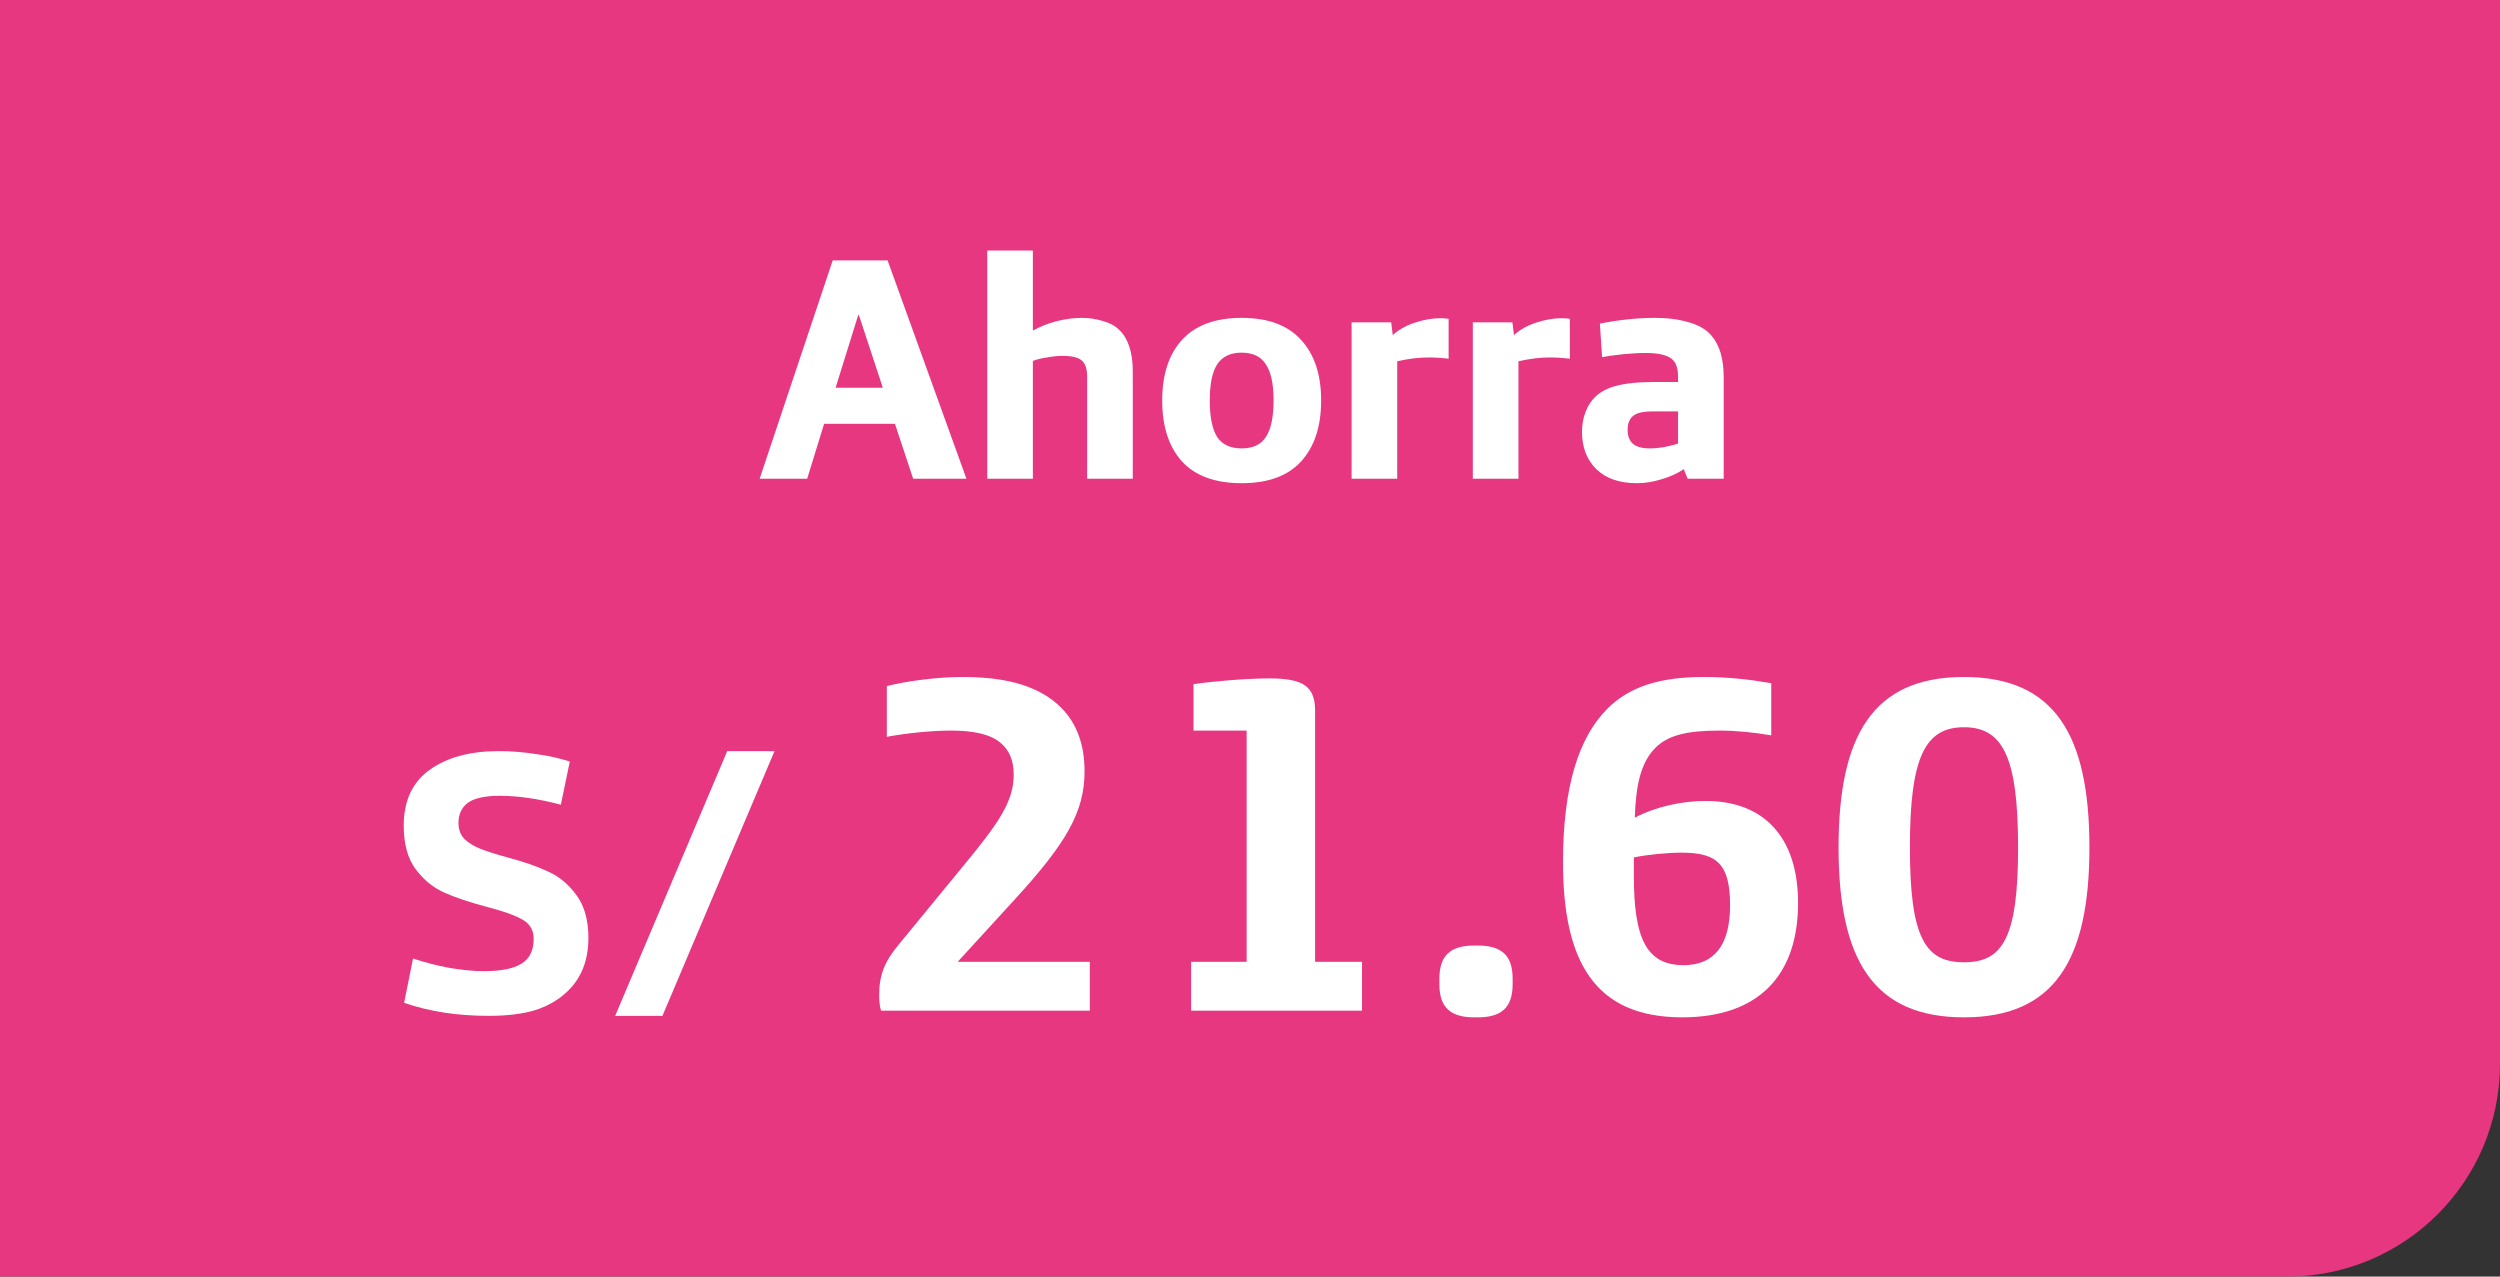 <svg width="94" height="48" viewBox="0 0 94 48" fill="none" xmlns="http://www.w3.org/2000/svg">
<rect x="0" y="0" width="94" height="48" fill="#333333" stroke="none"/>
<path d="M0 0H94V40C94 44.418 90.418 48 86 48H0V0Z" fill="#E63780"/>
<path d="M31.31 9.792H33.374L36.338 18H34.334L33.65 15.936H30.986L30.35 18H28.562L31.31 9.792ZM33.194 14.58L32.294 11.844H32.27L31.418 14.58H33.194ZM37.12 9.42H38.836V12.432C39.124 12.272 39.428 12.152 39.748 12.072C40.068 11.992 40.376 11.952 40.672 11.952C40.952 11.952 41.22 11.992 41.476 12.072C41.732 12.144 41.936 12.256 42.088 12.408C42.424 12.736 42.592 13.252 42.592 13.956V18H40.876V14.16C40.876 13.888 40.816 13.692 40.696 13.572C40.56 13.444 40.312 13.38 39.952 13.38C39.784 13.38 39.588 13.4 39.364 13.44C39.148 13.472 38.972 13.516 38.836 13.572V18H37.12V9.42ZM46.687 18.168C45.695 18.168 44.947 17.896 44.443 17.352C43.947 16.8 43.699 16.036 43.699 15.06C43.699 14.084 43.947 13.324 44.443 12.78C44.947 12.228 45.695 11.952 46.687 11.952C47.679 11.952 48.423 12.228 48.919 12.78C49.423 13.324 49.675 14.084 49.675 15.06C49.675 16.036 49.423 16.8 48.919 17.352C48.423 17.896 47.679 18.168 46.687 18.168ZM46.687 16.86C47.111 16.86 47.415 16.716 47.599 16.428C47.791 16.132 47.887 15.676 47.887 15.06C47.887 14.444 47.791 13.992 47.599 13.704C47.415 13.408 47.111 13.26 46.687 13.26C46.263 13.26 45.955 13.408 45.763 13.704C45.579 13.992 45.487 14.444 45.487 15.06C45.487 15.676 45.579 16.132 45.763 16.428C45.955 16.716 46.263 16.86 46.687 16.86ZM50.82 12.12H52.308L52.368 12.6C52.584 12.4 52.86 12.244 53.196 12.132C53.54 12.02 53.864 11.964 54.168 11.964C54.272 11.964 54.372 11.972 54.468 11.988V13.488C54.212 13.456 53.96 13.44 53.712 13.44C53.352 13.44 52.96 13.488 52.536 13.584V18H50.82V12.12ZM55.378 12.12H56.866L56.926 12.6C57.142 12.4 57.418 12.244 57.754 12.132C58.098 12.02 58.422 11.964 58.726 11.964C58.83 11.964 58.93 11.972 59.026 11.988V13.488C58.77 13.456 58.518 13.44 58.27 13.44C57.91 13.44 57.518 13.488 57.094 13.584V18H55.378V12.12ZM61.547 18.168C60.891 18.168 60.383 17.992 60.023 17.64C59.663 17.288 59.483 16.82 59.483 16.236C59.483 15.972 59.527 15.724 59.615 15.492C59.703 15.26 59.831 15.064 59.999 14.904C60.207 14.712 60.479 14.576 60.815 14.496C61.159 14.408 61.607 14.364 62.159 14.364H63.095V14.172C63.095 13.86 63.023 13.64 62.879 13.512C62.695 13.352 62.363 13.272 61.883 13.272C61.619 13.272 61.331 13.288 61.019 13.32C60.707 13.352 60.447 13.388 60.239 13.428L60.155 12.168C60.875 12.024 61.571 11.952 62.243 11.952C62.715 11.952 63.135 12.008 63.503 12.12C63.879 12.224 64.163 12.392 64.355 12.624C64.659 12.976 64.811 13.496 64.811 14.184V18H63.455L63.311 17.64C63.055 17.808 62.771 17.936 62.459 18.024C62.155 18.12 61.851 18.168 61.547 18.168ZM62.039 16.86C62.191 16.86 62.367 16.844 62.567 16.812C62.767 16.772 62.943 16.728 63.095 16.68V15.468H62.183C61.967 15.468 61.795 15.484 61.667 15.516C61.539 15.548 61.439 15.6 61.367 15.672C61.255 15.784 61.199 15.948 61.199 16.164C61.199 16.388 61.263 16.56 61.391 16.68C61.527 16.8 61.743 16.86 62.039 16.86Z" fill="white"/>
<path d="M18.372 38.196C17.196 38.196 16.137 38.033 15.194 37.706L15.53 36.04C15.941 36.18 16.393 36.297 16.888 36.39C17.383 36.474 17.812 36.516 18.176 36.516C18.829 36.516 19.305 36.423 19.604 36.236C19.912 36.049 20.066 35.737 20.066 35.298C20.066 34.971 19.921 34.729 19.632 34.57C19.352 34.411 18.904 34.253 18.288 34.094C17.653 33.926 17.126 33.749 16.706 33.562C16.286 33.375 15.927 33.081 15.628 32.68C15.329 32.279 15.18 31.733 15.18 31.042C15.18 30.109 15.507 29.409 16.16 28.942C16.813 28.475 17.677 28.242 18.75 28.242C19.216 28.242 19.688 28.279 20.164 28.354C20.64 28.419 21.06 28.513 21.424 28.634L21.088 30.258C20.248 30.034 19.483 29.922 18.792 29.922C18.232 29.922 17.831 30.011 17.588 30.188C17.355 30.365 17.238 30.617 17.238 30.944C17.238 31.187 17.312 31.387 17.462 31.546C17.62 31.695 17.817 31.817 18.05 31.91C18.283 32.003 18.619 32.111 19.058 32.232C19.692 32.4 20.215 32.582 20.626 32.778C21.037 32.965 21.387 33.259 21.676 33.66C21.974 34.061 22.124 34.598 22.124 35.27C22.124 36.11 21.858 36.782 21.326 37.286C20.99 37.603 20.584 37.837 20.108 37.986C19.641 38.126 19.062 38.196 18.372 38.196ZM27.344 28.242H29.122L24.908 38.196H23.13L27.344 28.242Z" fill="white"/>
<path d="M33.129 38C33.075 37.856 33.057 37.622 33.057 37.424C33.057 36.668 33.255 36.164 33.777 35.534L36.171 32.618C37.539 30.962 38.115 30.152 38.115 29.126C38.115 28.604 37.953 28.208 37.629 27.938C37.251 27.614 36.639 27.47 35.757 27.47C35.055 27.47 34.119 27.56 33.345 27.704V25.796C34.065 25.616 35.199 25.454 36.207 25.454C37.971 25.454 39.141 25.85 39.897 26.606C40.473 27.182 40.779 27.974 40.779 29C40.779 30.53 40.095 31.7 38.151 33.824L36.009 36.164H40.977V38H33.129ZM44.786 38V36.164H46.874V27.47H44.876V25.724C45.614 25.616 46.856 25.508 47.738 25.508C49.016 25.508 49.448 25.814 49.448 26.732V36.164H51.212V38H44.786ZM55.435 38.252C54.571 38.252 54.121 37.91 54.121 37.01V36.794C54.121 35.894 54.571 35.552 55.435 35.552H55.561C56.425 35.552 56.875 35.894 56.875 36.794V37.01C56.875 37.91 56.425 38.252 55.561 38.252H55.435ZM63.251 38.252C59.957 38.252 58.769 36.146 58.769 32.42C58.769 29.558 59.363 27.722 60.443 26.642C61.271 25.814 62.423 25.454 64.061 25.454C64.943 25.454 65.771 25.544 66.599 25.688V27.65C65.969 27.542 65.303 27.47 64.655 27.47C63.467 27.47 62.729 27.632 62.243 28.118C61.703 28.658 61.505 29.504 61.469 30.746C62.279 30.314 63.287 30.116 64.133 30.116C66.329 30.116 67.607 31.484 67.607 33.95C67.607 36.686 66.113 38.252 63.251 38.252ZM63.305 36.29C64.457 36.29 65.051 35.534 65.051 34.04C65.051 32.474 64.547 32.06 63.233 32.06C62.711 32.06 61.937 32.132 61.433 32.24V32.924C61.433 35.282 61.901 36.29 63.305 36.29ZM73.846 38.252C70.426 38.252 69.13 36.074 69.13 31.862C69.13 27.65 70.426 25.454 73.846 25.454C77.266 25.454 78.562 27.65 78.562 31.862C78.562 36.074 77.266 38.252 73.846 38.252ZM73.846 36.182C75.304 36.182 75.88 35.264 75.88 31.862C75.88 28.46 75.304 27.344 73.846 27.344C72.388 27.344 71.812 28.46 71.812 31.862C71.812 35.264 72.388 36.182 73.846 36.182Z" fill="white"/>
</svg>
